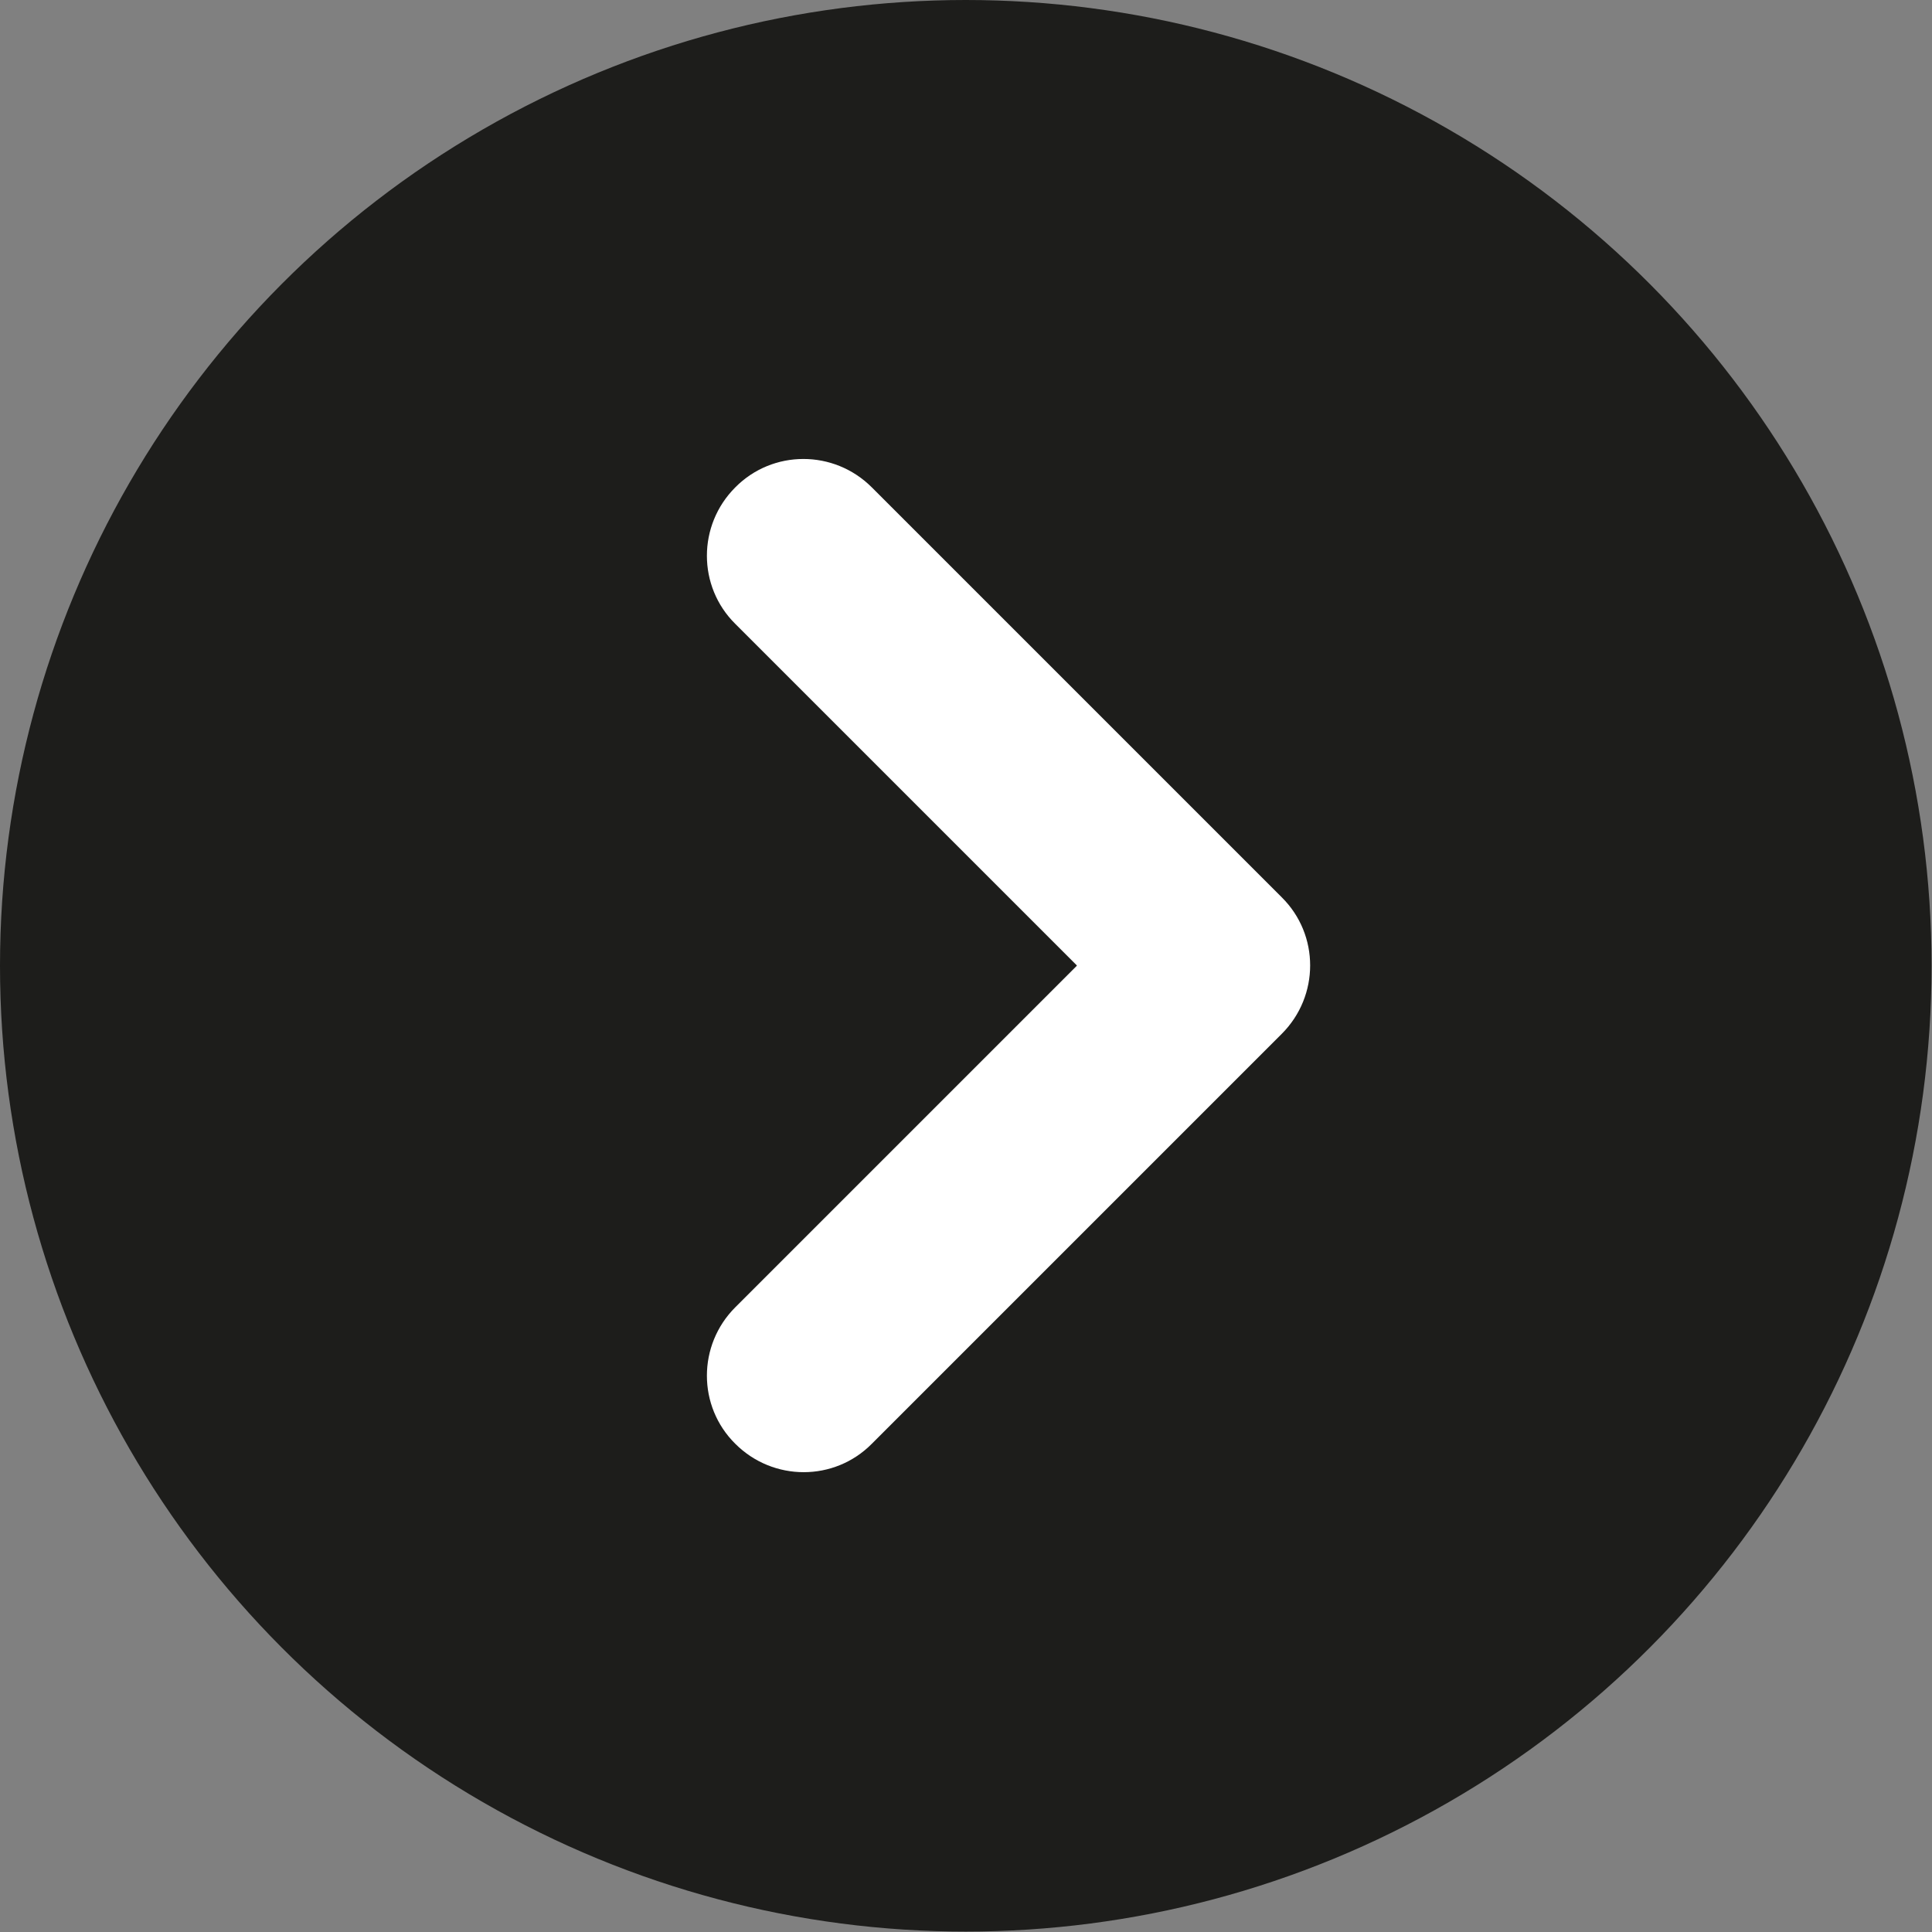 <?xml version="1.0" encoding="UTF-8"?>
<svg id="Layer_1" data-name="Layer 1" xmlns="http://www.w3.org/2000/svg" version="1.1" viewBox="0 0 45.43 45.43">
  <rect x="0" y="0" width="45.43" height="45.43" fill="#808080" stroke="none"/>
  <defs>
    <style>
      .cls-1 {
        fill: #1d1d1b;
      }

      .cls-1, .cls-2 {
        stroke-width: 0px;
      }

      .cls-2 {
        fill: #fff;
      }
    </style>
  </defs>
  <circle class="cls-1" cx="22.71" cy="22.71" r="22.71"/>
  <path class="cls-2" d="M25.32,22.71l-8.03,8.03c-.89.89-.89,2.33,0,3.21h0c.89.89,2.33.89,3.21,0l8.03-8.03,1.61-1.61c.89-.89.89-2.33,0-3.21l-1.61-1.61-8.03-8.03c-.89-.89-2.33-.89-3.21,0h0c-.89.89-.89,2.33,0,3.21l8.03,8.03Z"/>
</svg>